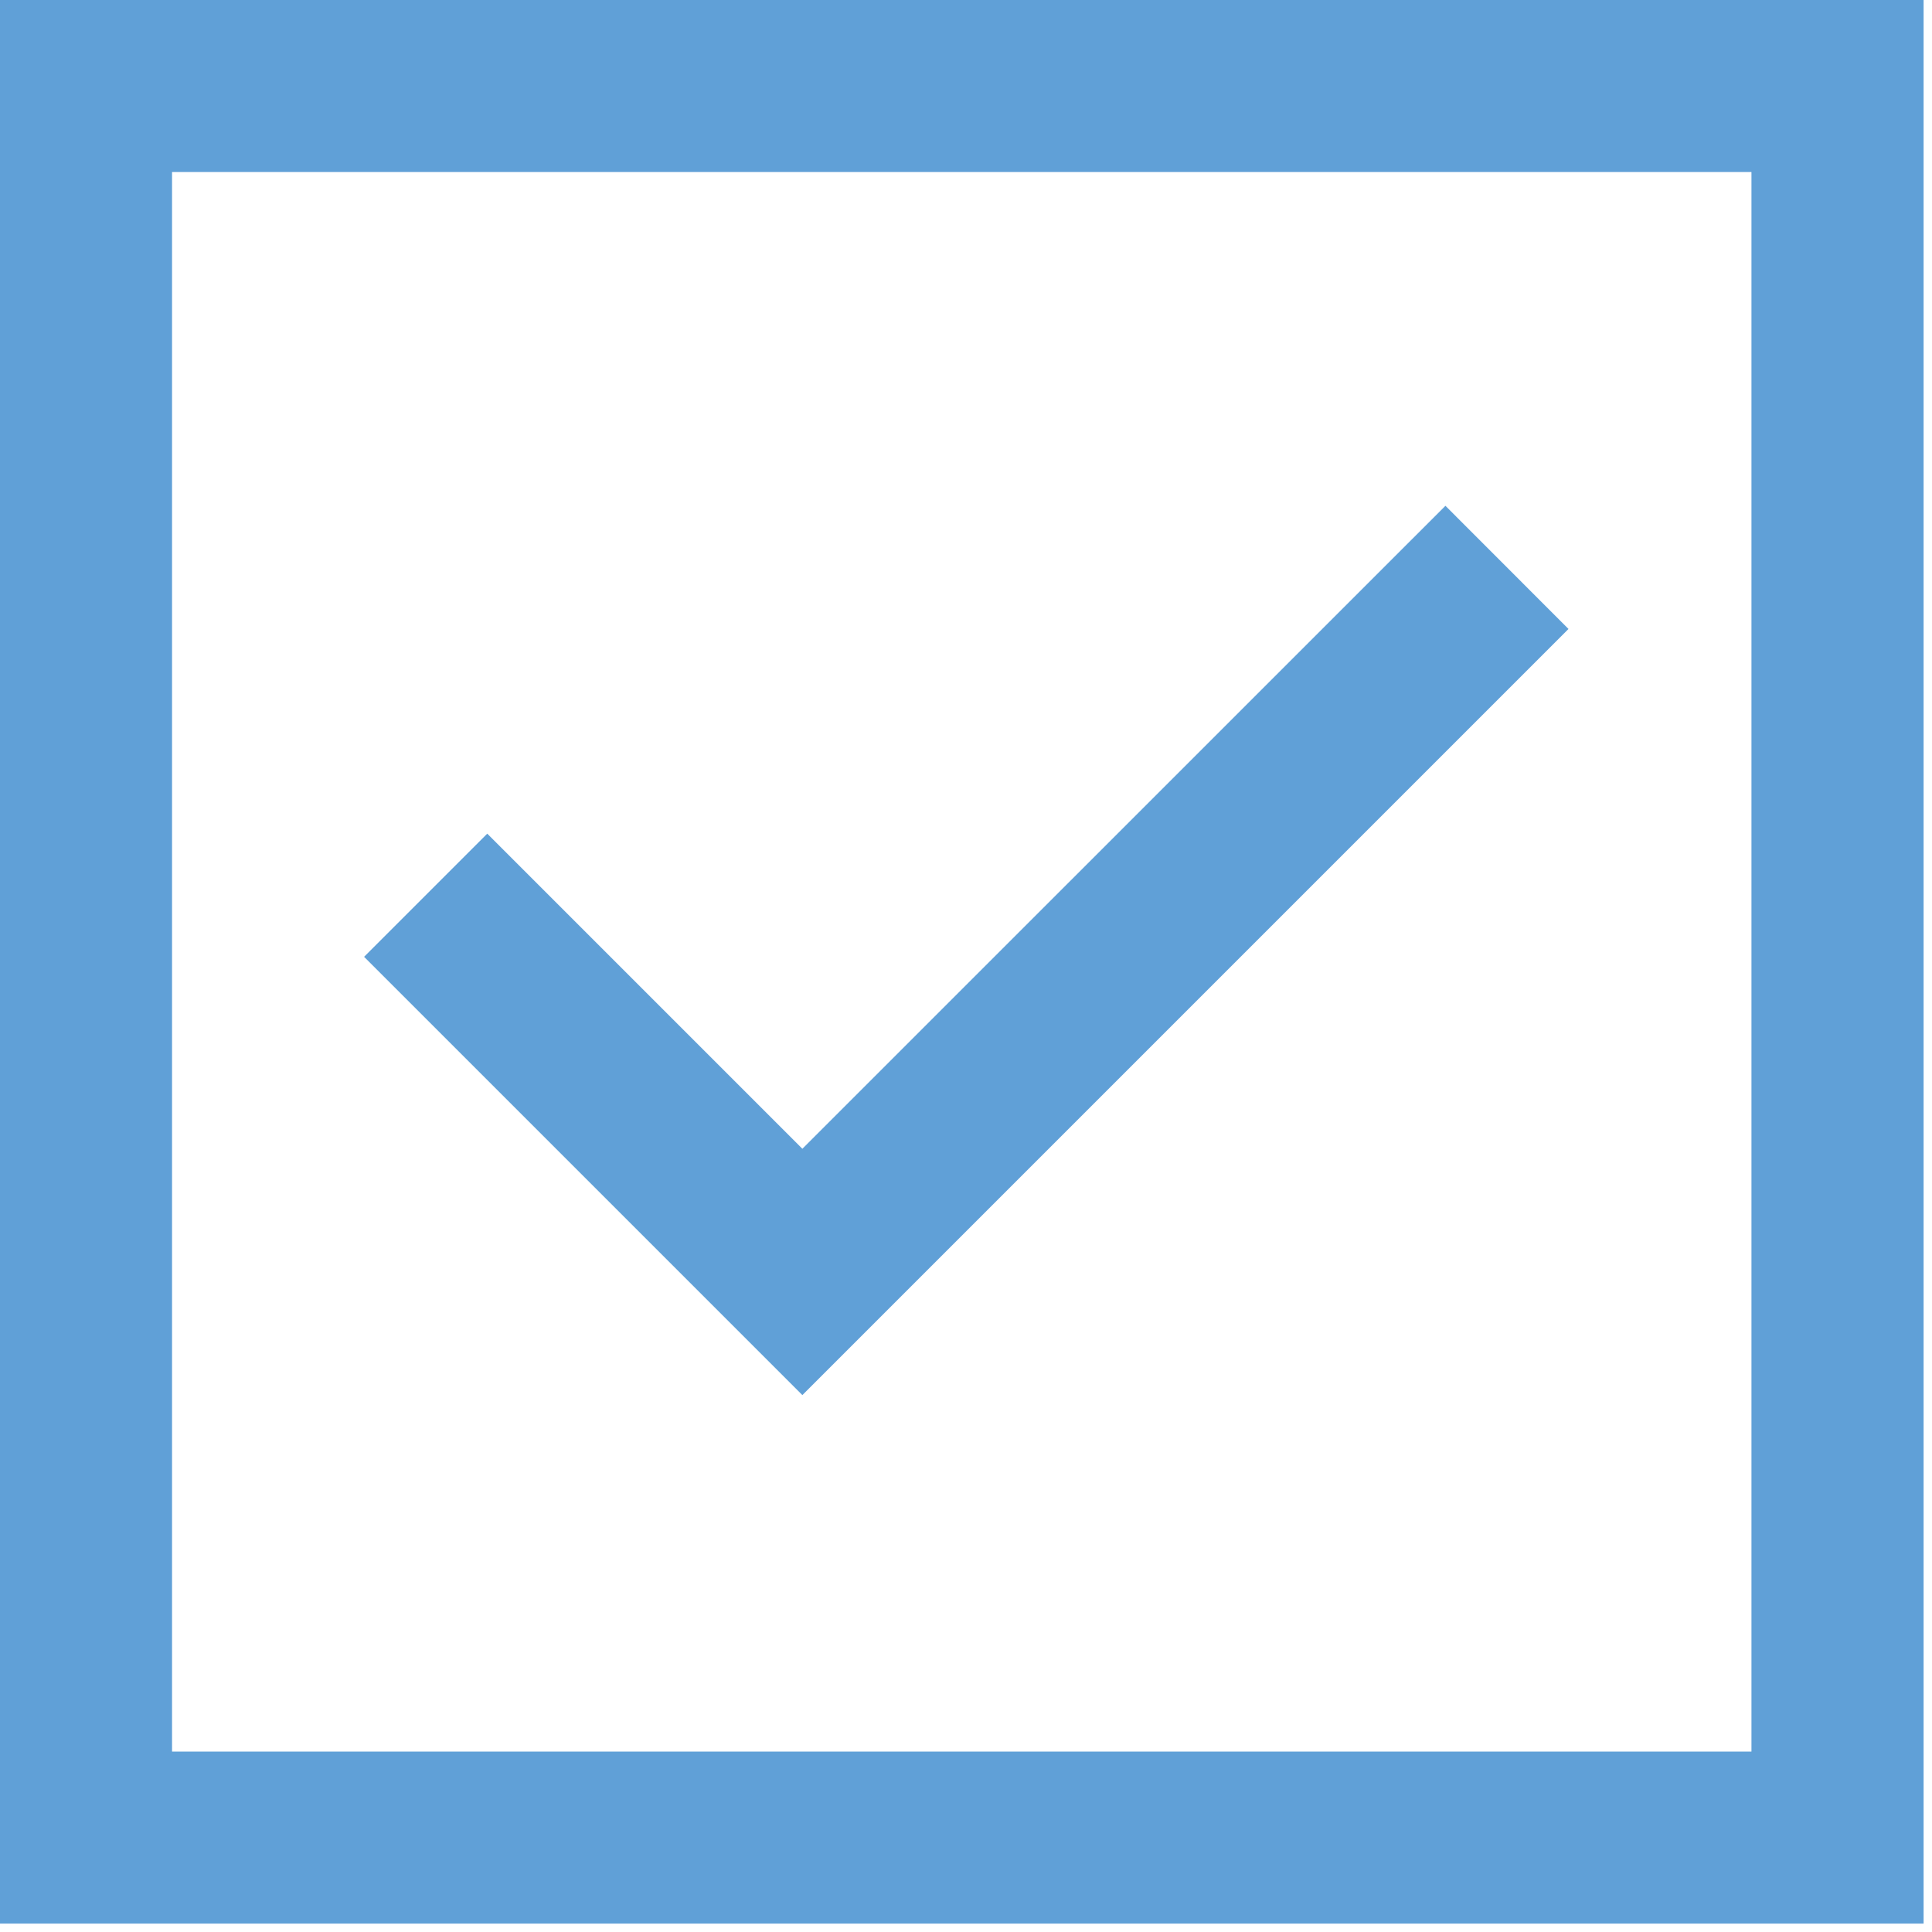 <svg xmlns="http://www.w3.org/2000/svg" width="20" height="20" fill="none" viewBox="0 0 20 20">
  <path fill="#60A0D7" d="m8.306 14.442 7.931-7.931-1.274-1.275-6.657 6.656L5.044 8.63 3.769 9.905l4.537 4.537ZM0 19.912V0h19.913v19.913H0Zm1.781-1.78h16.35V1.781H1.781v16.35Z"/>
</svg>
